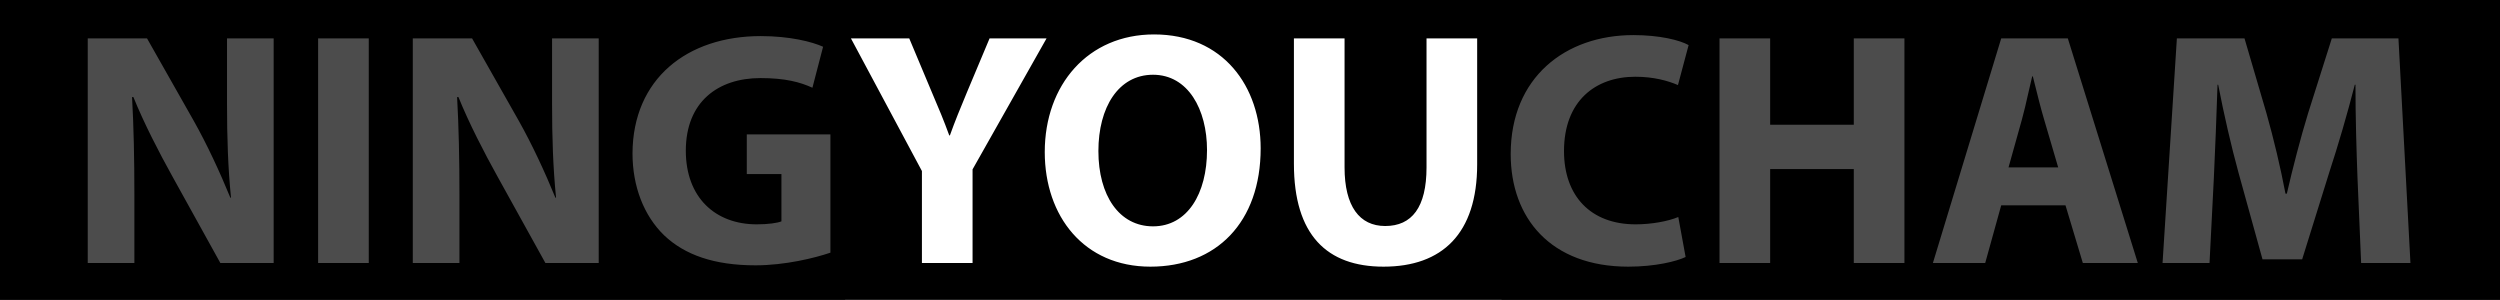 <svg xmlns="http://www.w3.org/2000/svg" width="2251" height="270" viewBox="0 0 2251 270" fill="none"><path fill-rule="evenodd" clip-rule="evenodd" d="M2251 0H0V270H2251V0ZM1039.1 31C1101.2 31 1135.1 77.5 1135.1 133.6C1135.1 200.2 1095.2 240.1 1035.8 240.1C976.096 240.1 940.696 194.8 940.696 136.9C940.696 76.3 979.696 31 1039.1 31ZM1038.2 67.3C1007 67.3 988.996 96.7 988.996 136C988.996 175.9 1007.6 203.8 1038.2 203.8C1069.1 203.8 1086.8 174.4 1086.8 135.1C1086.8 98.5 1069.7 67.3 1038.2 67.3ZM747.705 121V227.5C733.605 232.3 706.905 238.9 680.205 238.9C643.305 238.9 616.605 229.6 598.005 211.9C579.705 194.2 569.505 167.8 569.505 138.1C569.805 70.9 618.705 32.5 685.005 32.5C711.105 32.5 731.205 37.6 741.105 42.1L731.505 79C720.405 73.9 706.905 70.3 684.705 70.3C646.605 70.3 617.505 91.6 617.505 135.7C617.505 177.7 643.905 202 681.405 202C691.605 202 700.005 200.8 703.605 199.3V156.7H672.405V121H747.705ZM121 236.8H79V34.6H132.4L174.4 108.7C186.4 130 198.1 155.2 207.4 178H208C205.3 151.3 204.4 124 204.4 93.4V34.6H246.4V236.8H198.4L155.2 158.8C143.2 137.2 129.7 111.1 120.1 87.4H118.9C120.4 114.4 121 142.9 121 175.9V236.8ZM286.429 34.6H332.029V236.8H286.429V34.6ZM371.676 236.8H413.676V175.9C413.676 142.9 413.076 114.4 411.576 87.4H412.776C422.376 111.1 435.876 137.2 447.876 158.8L491.076 236.8H539.076V34.6H497.076V93.4C497.076 124 497.976 151.3 500.676 178H500.076C490.776 155.2 479.076 130 467.076 108.7L425.076 34.6H371.676V236.8ZM830.097 236.8H875.697V152.5L942.297 34.6H890.997L870.597 83.2C864.597 97.6 859.797 109.3 855.297 121.9H854.697C849.897 108.7 845.397 97.9 839.097 83.2L818.697 34.6H766.197L830.097 154V236.8ZM1210.64 34.6H1165.04V147.4C1165.04 211.6 1194.74 240.1 1245.74 240.1C1298.54 240.1 1330.04 210.4 1330.04 148V34.6H1284.44V150.7C1284.44 186.7 1271.24 203.5 1247.24 203.5C1224.14 203.5 1210.64 185.8 1210.64 150.7V34.6ZM1511.13 195.4L1517.73 231.4C1509.63 235.3 1490.43 240.1 1466.13 240.1C1396.23 240.1 1360.23 196.3 1360.23 138.7C1360.23 69.7 1409.43 31.6 1470.63 31.6C1494.33 31.6 1512.33 36.1 1520.43 40.6L1510.83 76.6C1501.83 72.7 1488.93 69.1 1472.43 69.1C1436.43 69.1 1408.23 91 1408.23 136C1408.23 176.5 1432.23 202 1472.73 202C1486.83 202 1501.83 199.3 1511.13 195.4ZM1593.85 34.6H1548.25V236.8H1593.85V152.2H1669.15V236.8H1714.75V34.6H1669.15V112.3H1593.85V34.6ZM1859.78 184.9H1801.88L1787.48 236.8H1740.38L1801.88 34.6H1861.88L1924.88 236.8H1875.38L1859.78 184.9ZM1808.48 150.7H1853.18L1840.58 107.8C1837.57 97.747 1834.55 85.588 1831.89 74.851C1831.37 72.772 1830.87 70.747 1830.38 68.8H1829.78C1828.58 73.605 1827.38 78.938 1826.16 84.358L1826.16 84.361L1826.16 84.366L1826.15 84.377L1826.15 84.382C1824.33 92.491 1822.46 100.792 1820.48 107.8L1808.48 150.7ZM2122.66 159.4L2125.96 236.8H2170.36L2159.56 34.6H2099.56L2078.26 101.8C2071.36 124.3 2064.46 151 2059.06 174.4H2057.86C2053.36 150.7 2047.36 125.5 2040.76 102.1L2020.96 34.6H1960.06L1947.16 236.8H1989.46L1993.36 160C1994.56 134.8 1995.76 103.6 1996.66 76.3H1997.26C2002.36 102.7 2008.96 131.5 2015.56 155.5L2037.16 233.5H2072.86L2097.46 154.6C2105.26 130.9 2113.66 102.1 2120.26 76.3H2120.86C2120.86 105.7 2121.76 135.1 2122.66 159.4Z" fill="black"></path><rect width="761" height="270" fill="black" fill-opacity="0.7"></rect><rect x="1352" width="899" height="270" fill="black" fill-opacity="0.7"></rect></svg>